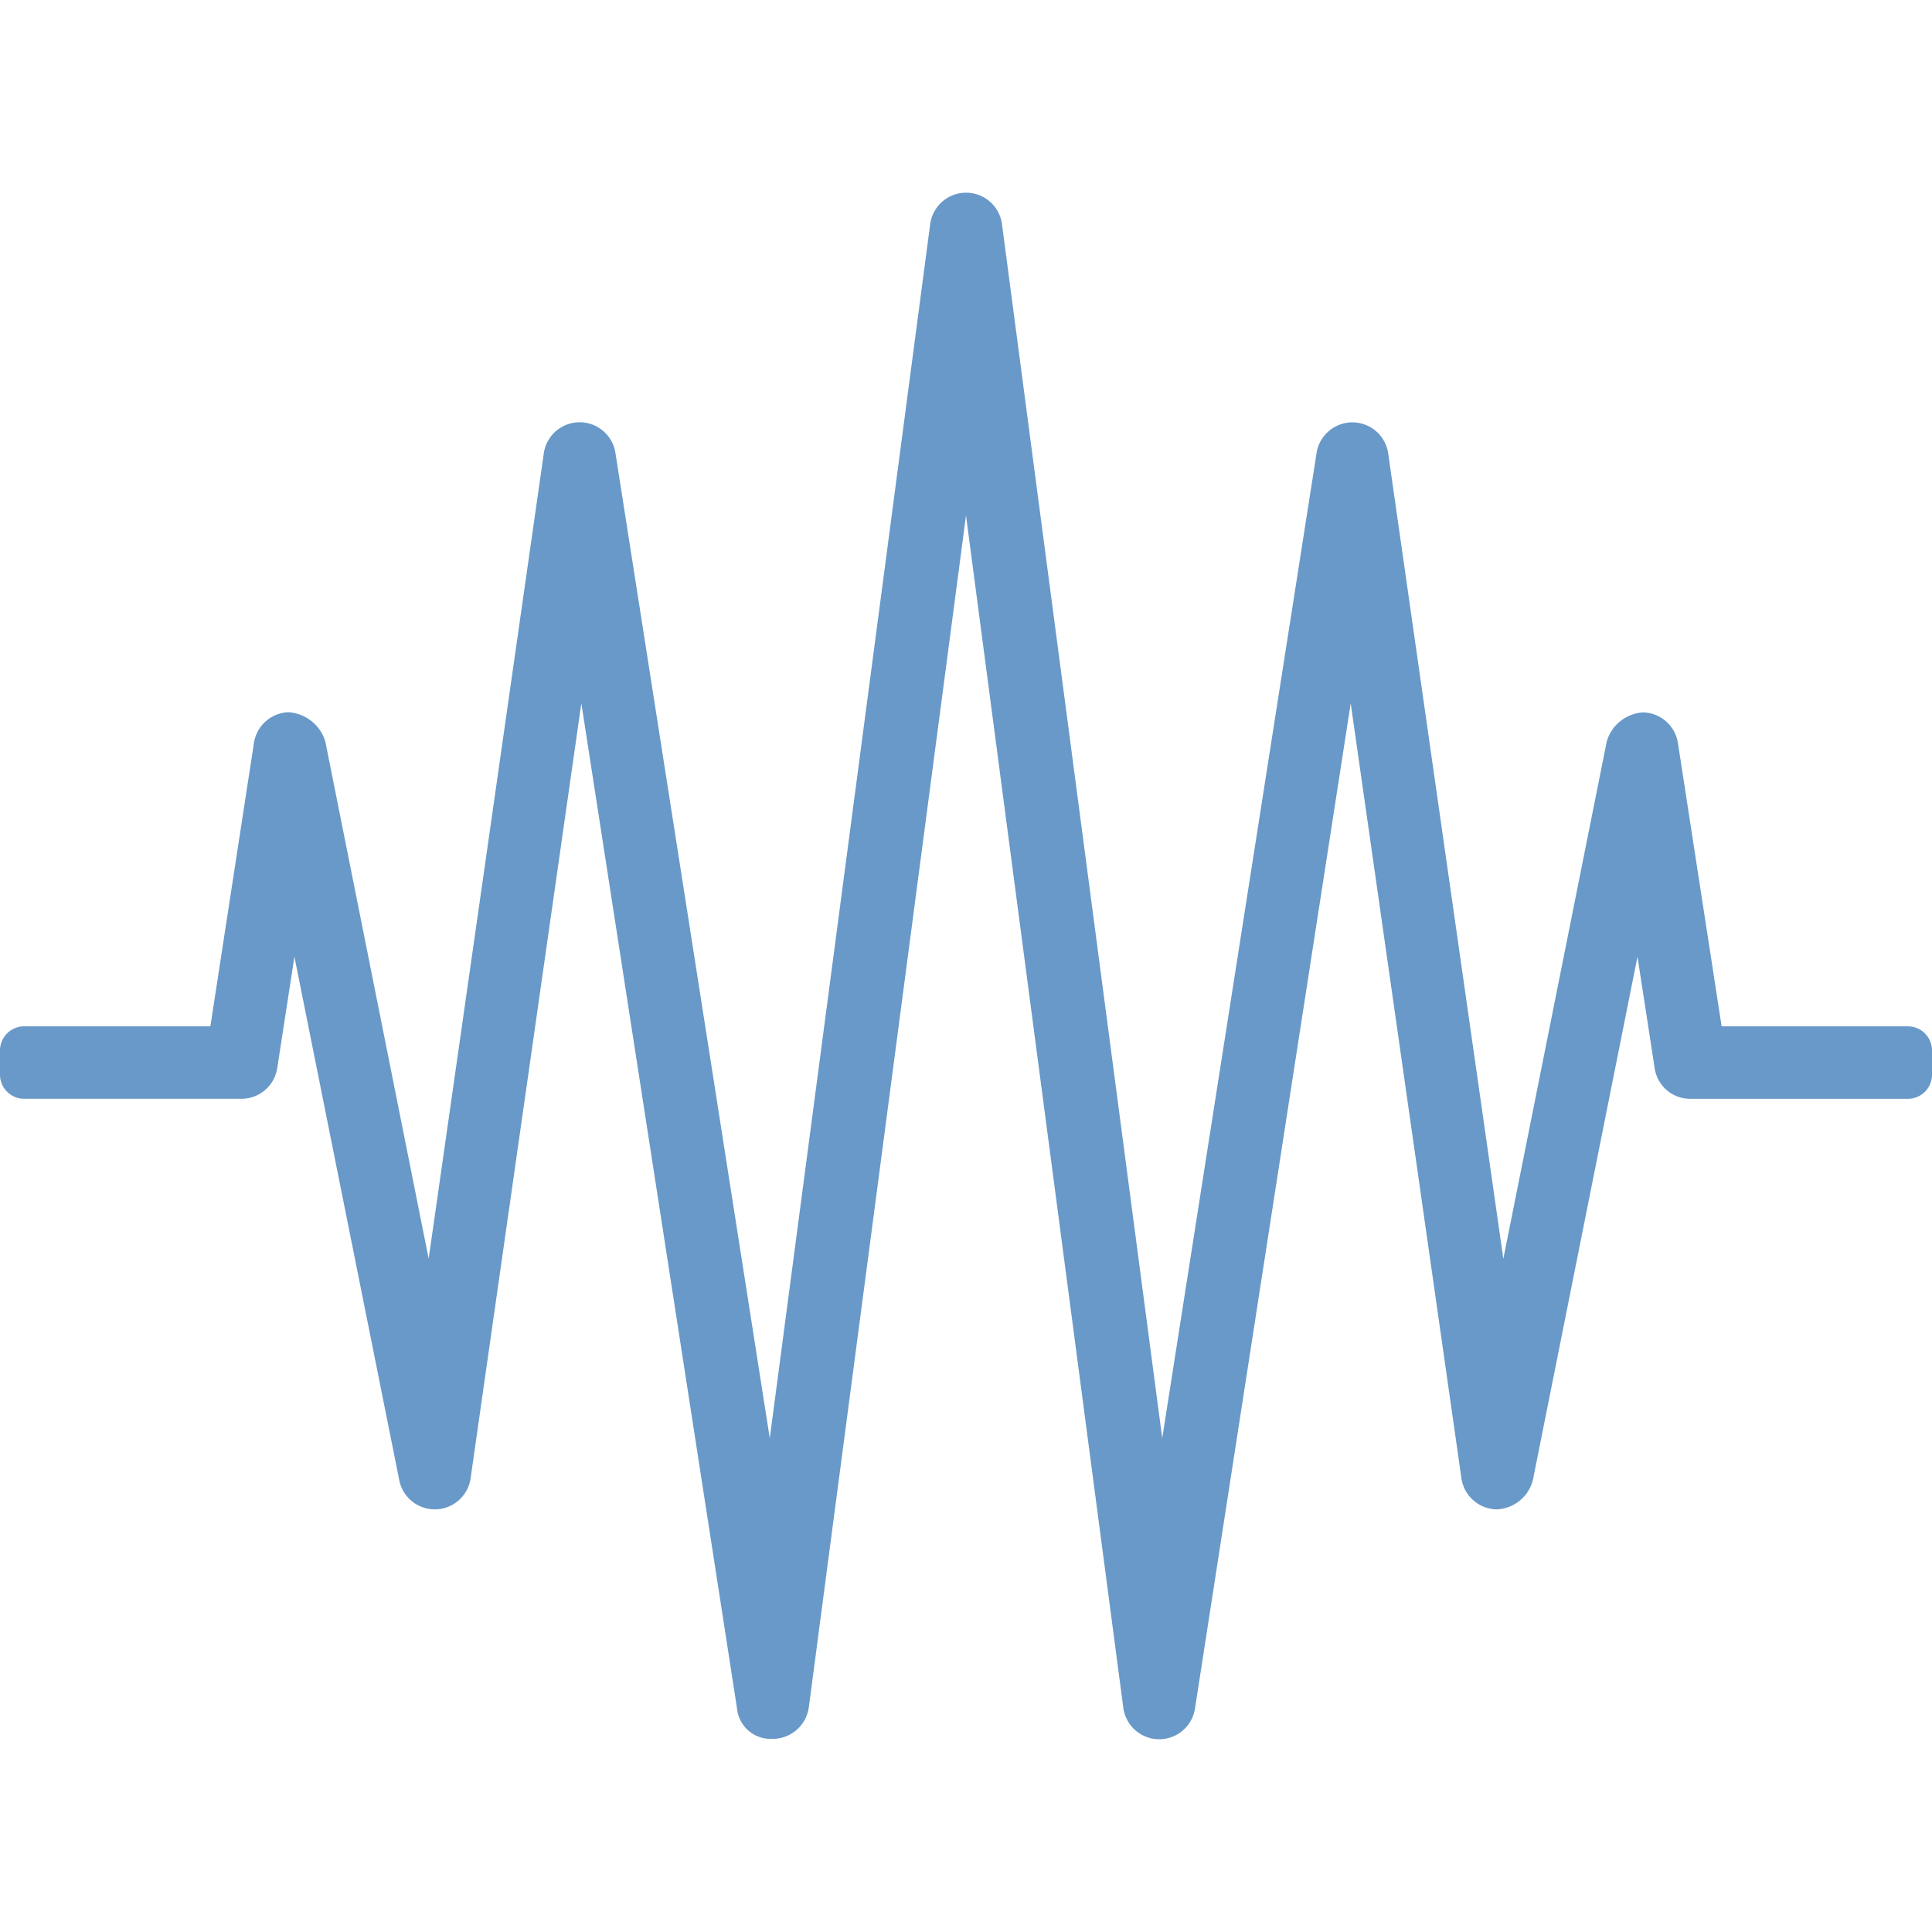 <?xml version="1.0" encoding="UTF-8"?> <svg xmlns="http://www.w3.org/2000/svg" xmlns:xlink="http://www.w3.org/1999/xlink" id="Component_32_1" data-name="Component 32 – 1" width="90" height="90" viewBox="0 0 90 90"><defs><clipPath id="clip-path"><rect id="Rectangle_19" data-name="Rectangle 19" width="90" height="90" transform="translate(279 1815)" fill="#6899c8"></rect></clipPath></defs><g id="Mask_Group_3" data-name="Mask Group 3" transform="translate(-279 -1815)" clip-path="url(#clip-path)"><path id="waveform-path-light" d="M88.875,38.813H80.2L78.165,25.618a1.687,1.687,0,0,0-1.63-1.43,1.883,1.883,0,0,0-1.687,1.358L70.031,49.641l-5.361-37.5a1.687,1.687,0,0,0-3.341-.023L54.141,58,46.679,1.465a1.687,1.687,0,0,0-3.35,0L35.859,58,28.671,12.113a1.687,1.687,0,0,0-3.341.023l-5.361,37.5-4.816-24.1a1.926,1.926,0,0,0-1.714-1.356,1.688,1.688,0,0,0-1.609,1.43L9.8,38.813H1.125A1.125,1.125,0,0,0,0,39.938v1.125a1.125,1.125,0,0,0,1.125,1.125H11.25a1.687,1.687,0,0,0,1.665-1.43l.8-5.19L18.6,59.957a1.686,1.686,0,0,0,3.323-.093l5.158-36.1,7.251,46.815a1.571,1.571,0,0,0,1.631,1.426h.052a1.7,1.7,0,0,0,1.662-1.465L45,15.016l7.325,55.519a1.687,1.687,0,0,0,3.345.039l7.251-46.808,5.158,36.1a1.687,1.687,0,0,0,1.627,1.448,1.812,1.812,0,0,0,1.7-1.358l4.874-24.387.8,5.19a1.671,1.671,0,0,0,1.665,1.43H88.875A1.125,1.125,0,0,0,90,41.063V39.938A1.125,1.125,0,0,0,88.875,38.813Z" transform="translate(279 1823.998)" fill="#6899c8"></path></g></svg> 